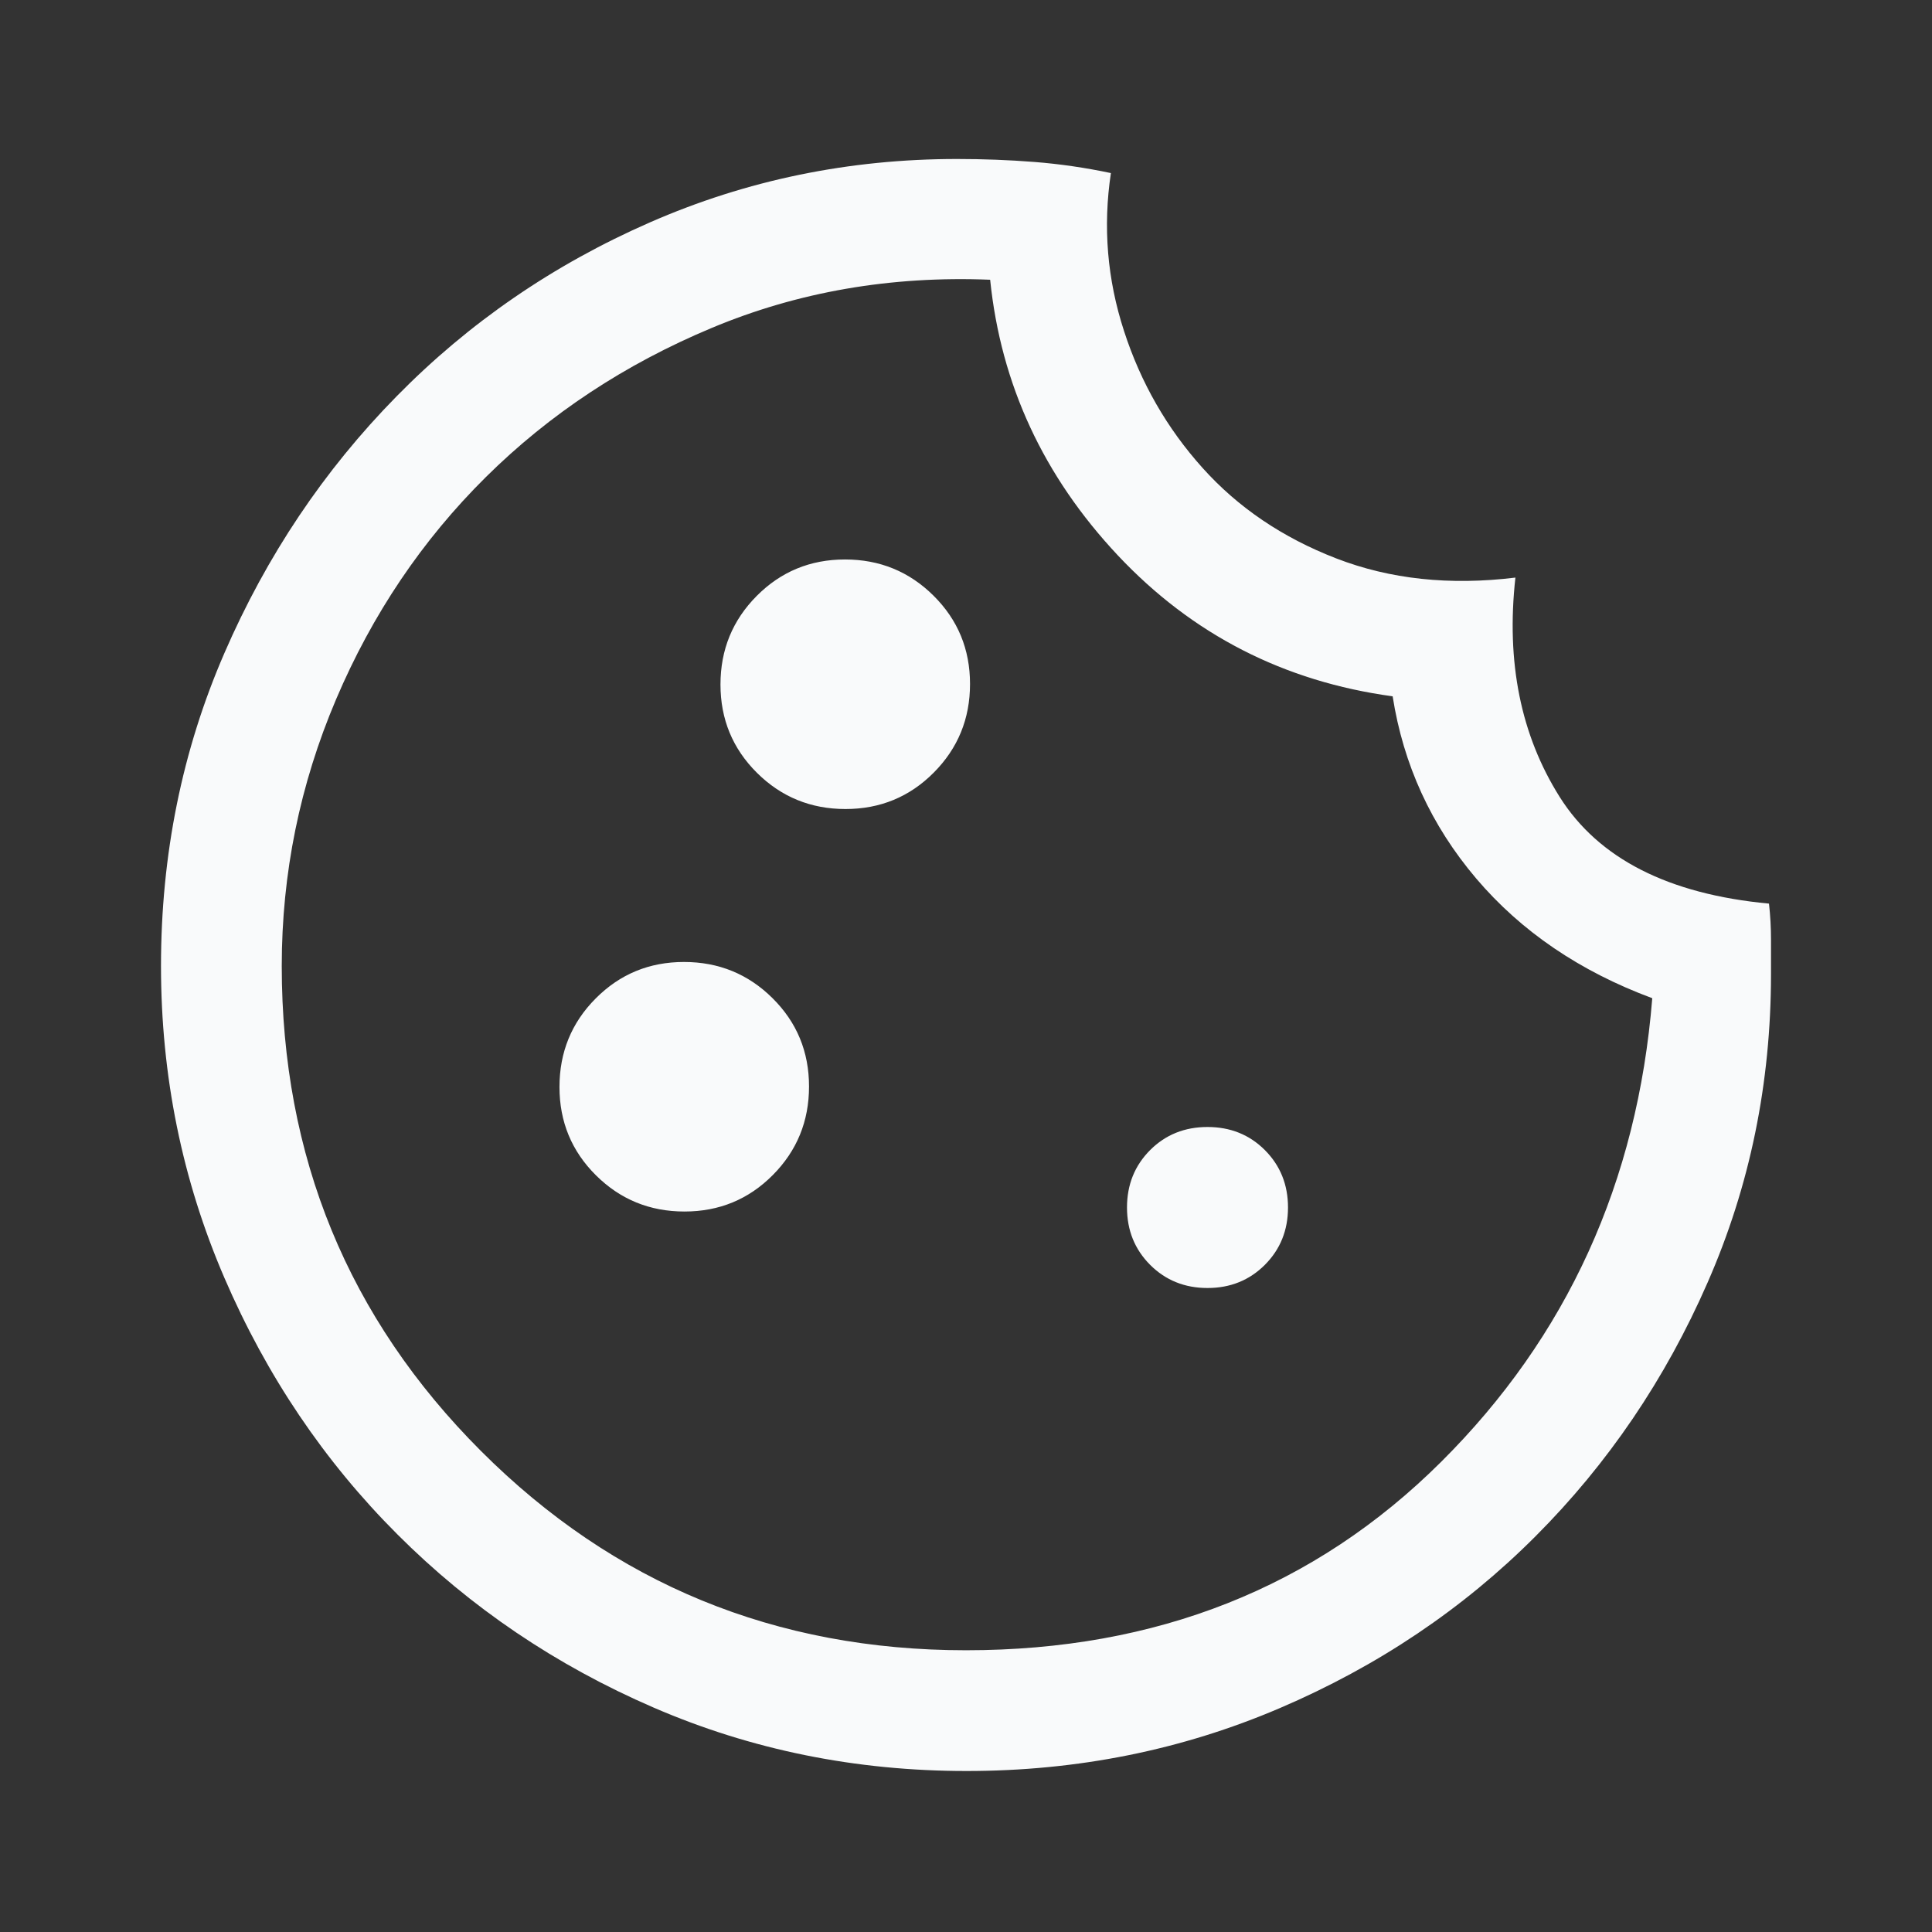 <svg width="24" height="24" viewBox="0 0 24 24" fill="none" xmlns="http://www.w3.org/2000/svg">
<rect x="0" y="0" width="24" height="24" fill="#333333" stroke="none"/>
<path fill-rule="evenodd" clip-rule="evenodd" d="M8.119 21.212C9.332 21.737 10.628 22 12.007 22C13.386 22 14.683 21.739 15.9 21.218C17.117 20.697 18.175 19.986 19.075 19.084C19.975 18.183 20.688 17.132 21.212 15.933C21.738 14.734 22 13.456 22 12.1V11.675C22 11.525 21.992 11.375 21.975 11.225C20.725 11.108 19.858 10.666 19.375 9.9C18.892 9.133 18.708 8.225 18.825 7.175C18.008 7.275 17.267 7.195 16.6 6.937C15.933 6.679 15.379 6.304 14.938 5.812C14.496 5.32 14.171 4.754 13.963 4.112C13.754 3.47 13.7 2.816 13.8 2.15C13.483 2.083 13.167 2.037 12.85 2.012C12.533 1.987 12.213 1.975 11.889 1.975C10.546 1.975 9.275 2.237 8.075 2.762C6.875 3.287 5.825 4.008 4.925 4.925C4.025 5.841 3.312 6.904 2.788 8.112C2.263 9.32 2 10.616 2 12C2 13.366 2.263 14.658 2.788 15.875C3.312 17.091 4.029 18.154 4.938 19.062C5.846 19.97 6.906 20.687 8.119 21.212ZM11.6 9.597C11.3 9.899 10.934 10.05 10.503 10.05C10.072 10.05 9.705 9.9 9.403 9.6C9.101 9.3 8.95 8.934 8.95 8.503C8.95 8.071 9.1 7.705 9.4 7.403C9.7 7.101 10.066 6.95 10.497 6.95C10.928 6.95 11.295 7.1 11.597 7.4C11.899 7.7 12.05 8.065 12.05 8.497C12.05 8.928 11.9 9.295 11.6 9.597ZM9.6 14.597C9.3 14.899 8.934 15.05 8.503 15.05C8.072 15.05 7.705 14.9 7.403 14.6C7.101 14.3 6.95 13.934 6.95 13.503C6.95 13.071 7.1 12.704 7.4 12.403C7.7 12.101 8.066 11.95 8.497 11.95C8.928 11.95 9.295 12.1 9.597 12.4C9.899 12.7 10.05 13.065 10.05 13.497C10.05 13.928 9.9 14.295 9.6 14.597ZM15.713 15.712C15.521 15.904 15.283 16 15 16C14.717 16 14.479 15.904 14.287 15.712C14.096 15.52 14 15.283 14 15C14 14.716 14.096 14.479 14.287 14.287C14.479 14.095 14.717 14 15 14C15.283 14 15.521 14.095 15.713 14.287C15.904 14.479 16 14.716 16 15C16 15.283 15.904 15.52 15.713 15.712ZM17.9 18.162C16.333 19.72 14.367 20.5 12 20.5C9.633 20.5 7.625 19.675 5.975 18.025C4.325 16.375 3.5 14.366 3.5 12C3.5 10.85 3.725 9.745 4.175 8.687C4.625 7.629 5.246 6.708 6.037 5.925C6.829 5.141 7.763 4.525 8.838 4.075C9.912 3.625 11.067 3.425 12.3 3.475C12.433 4.775 12.963 5.916 13.887 6.9C14.812 7.883 15.95 8.466 17.3 8.65C17.433 9.5 17.779 10.254 18.337 10.912C18.896 11.57 19.625 12.066 20.525 12.4C20.342 14.683 19.467 16.604 17.9 18.162Z" fill="#F9FAFB"/>
</svg>

